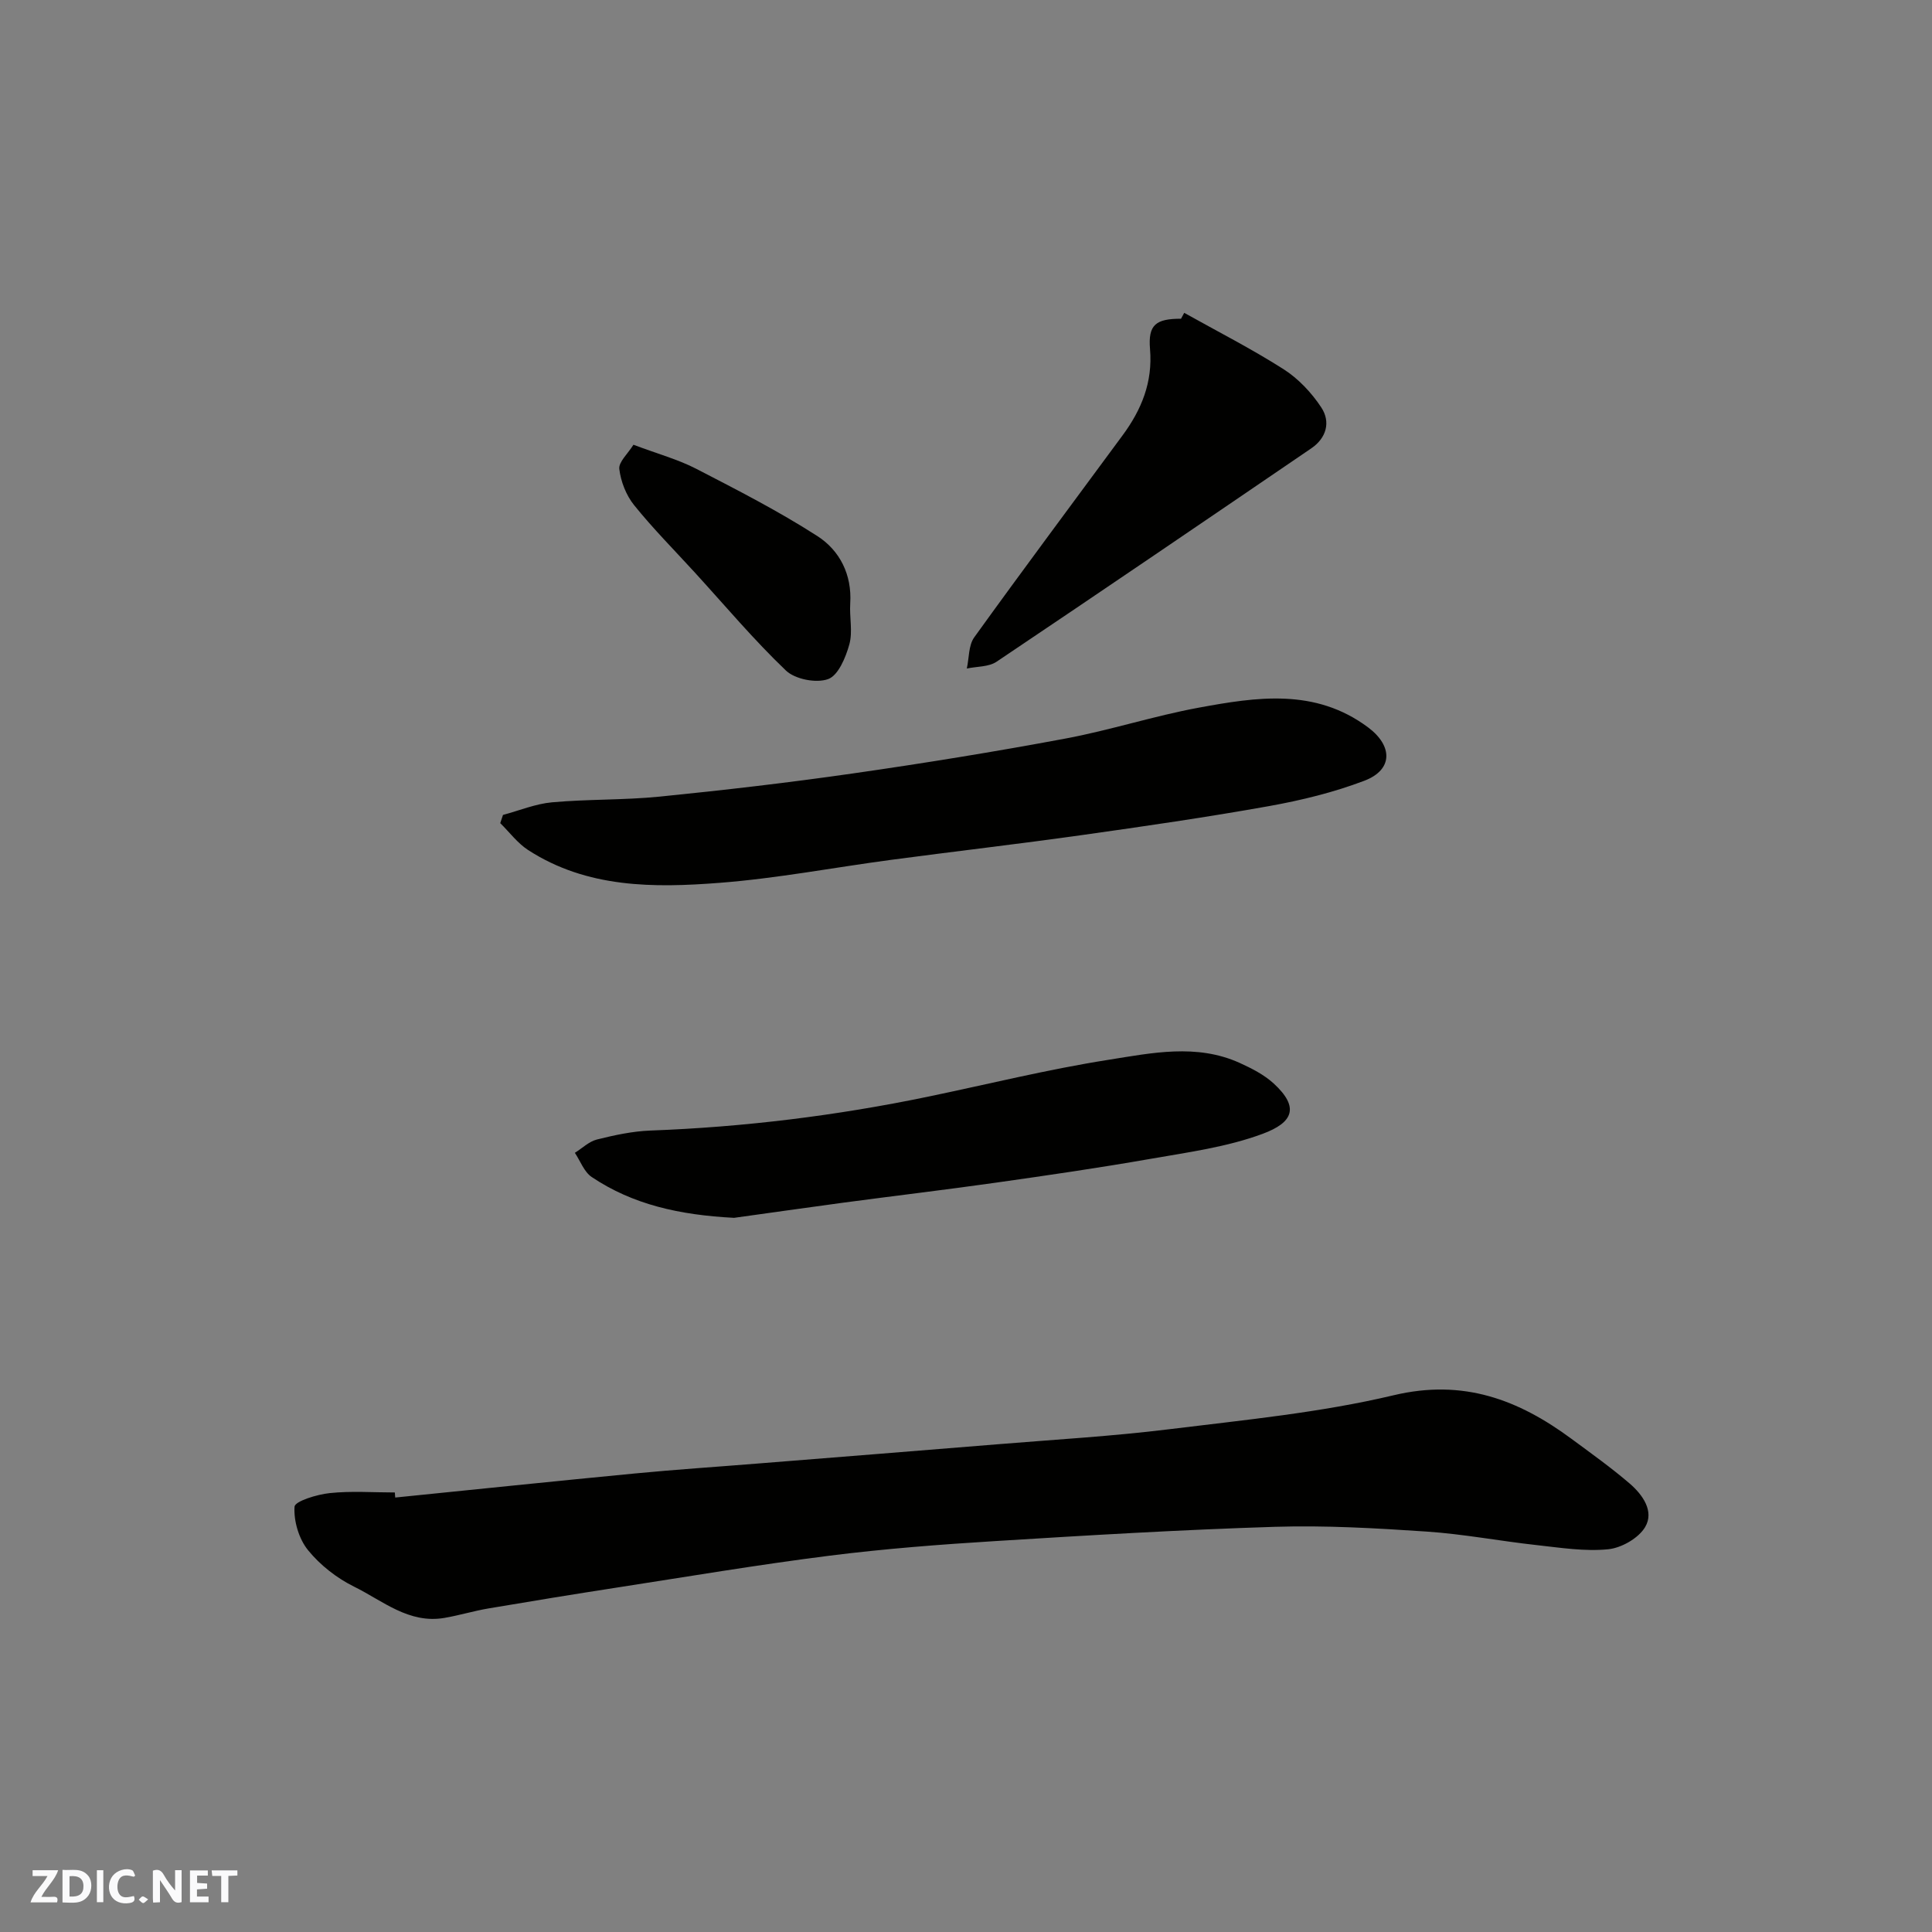 <svg enable-background="new 0 0 400 400" viewBox="0 0 400 400" xmlns="http://www.w3.org/2000/svg"><rect x="0" y="0" width="400" height="400" fill="#808080" stroke="none"/><g fill="#fafafb"><path d="m37.59 393.81c-.92.31-1.52.05-2-.78-.7-1.2-1.52-2.34-2.47-3.78v4.59c-.55.03-.95.05-1.41.07-.03-.37-.06-.64-.06-.91 0-1.91 0-3.81 0-5.7 1.13-.41 1.77-.03 2.29.91.62 1.11 1.38 2.14 2.31 3.19v-4.2h1.35v6.61z"/><path d="m12.94 393.88v-6.75c1.9.19 3.93-.54 5.37 1.29.8 1.01.78 2.88.03 3.97-1.37 1.97-3.4 1.51-5.4 1.49m1.45-1.22c2.04.12 2.92-.58 2.89-2.21-.03-1.51-.98-2.19-2.89-2z"/><path d="m11.81 393.87h-5.49c.68-2.18 2.47-3.48 3.51-5.45h-3.08v-1.21h5.29c-.71 2.13-2.44 3.48-3.47 5.51.86 0 1.63.04 2.39-.01.79-.05 1.14.21.85 1.16"/><path d="m39.33 393.86v-6.61h3.7v1.07h-2.22v1.52c.68.04 1.34.09 2.07.13v1.07c-.72.05-1.38.09-2.1.14v1.48h2.4v1.19h-3.85z"/><path d="m27.71 388.56c-1.15-.3-2.46-.61-3.1.64-.37.73-.41 1.93-.06 2.67.63 1.35 1.99.93 3.17.68.35.94-.01 1.32-.93 1.46-1.62.25-3.05-.27-3.76-1.48-.73-1.24-.6-3.03.31-4.17.88-1.11 2.71-1.7 4-1.16.32.13.44.74.65 1.12-.1.08-.19.16-.28.24"/><path d="m49.15 387.24v1.07c-.59.02-1.17.05-1.87.08v5.44h-1.48v-5.44h-1.85c-.05-.4-.08-.73-.13-1.15z"/><path d="m20.06 387.21h1.33v6.62h-1.33z"/><path d="m30.68 393.25c-.49.38-.8.79-1.05.76-.32-.05-.6-.45-.9-.7.26-.24.51-.64.8-.67.29-.04.62.3 1.15.61"/></g><path d="m81.83 310.05c16.52-1.67 33.04-3.39 49.57-4.98 8.52-.82 17.06-1.38 25.59-2.07 16.56-1.33 33.13-2.63 49.69-3.99 11.8-.97 23.63-1.65 35.37-3.1 15.56-1.92 31.3-3.43 46.5-7.04 14.42-3.43 25.83.91 36.83 9.04 4.07 3.01 8.21 5.96 12.04 9.25 2.67 2.3 5.12 5.74 3.19 9-1.37 2.31-4.91 4.33-7.67 4.6-4.85.48-9.85-.32-14.76-.86-7.64-.84-15.24-2.3-22.9-2.81-10.4-.7-20.87-1.3-31.28-.98-19.31.6-38.6 1.75-57.88 2.95-11.48.71-22.97 1.59-34.38 3.03-14.74 1.86-29.41 4.34-44.09 6.61-8.87 1.37-17.73 2.82-26.58 4.32-3.04.52-6.01 1.43-9.05 1.95-7.36 1.27-12.78-3.55-18.69-6.46-3.59-1.77-7.05-4.47-9.56-7.57-1.89-2.33-2.98-6.02-2.79-8.99.07-1.14 4.66-2.55 7.29-2.82 4.45-.47 8.98-.13 13.48-.13.01.35.05.7.08 1.05z" fill="#010100"/><path d="m104.14 168.72c3.38-.9 6.72-2.3 10.16-2.61 7.41-.67 14.89-.44 22.29-1.18 13.36-1.34 26.72-2.89 40.01-4.8 14.71-2.11 29.38-4.49 43.99-7.22 9.27-1.73 18.3-4.68 27.57-6.39 12-2.21 24.12-4.1 35.08 4.07 5.15 3.84 5.2 8.79-.78 11.06-6.34 2.41-13.06 4.05-19.75 5.25-12.86 2.3-25.81 4.18-38.75 6-13.14 1.85-26.32 3.37-39.46 5.12-11.84 1.58-23.62 3.84-35.5 4.76-13.65 1.06-27.45 1.11-39.66-6.79-2.2-1.43-3.86-3.69-5.77-5.57.18-.57.38-1.13.57-1.7z" fill="#010100"/><path d="m151.98 252.14c-11.34-.59-20.97-2.75-29.47-8.45-1.58-1.06-2.35-3.31-3.49-5.01 1.52-.95 2.93-2.35 4.58-2.76 3.61-.9 7.34-1.71 11.04-1.85 19.38-.72 38.54-3.08 57.52-7.02 12.42-2.58 24.77-5.65 37.29-7.62 8.98-1.42 18.27-3.41 27.2.63 2.49 1.13 5.06 2.44 7.05 4.26 5.4 4.96 4 8.08-2.24 10.41-7.39 2.75-15.44 3.83-23.28 5.2-10.61 1.86-21.28 3.41-31.94 4.92-10.53 1.49-21.09 2.74-31.64 4.15-7.95 1.07-15.89 2.21-22.62 3.14z" fill="#010100"/><path d="m245.18 64.77c6.88 3.85 13.93 7.44 20.57 11.67 3.07 1.96 5.8 4.87 7.81 7.92 1.97 2.99 1.08 6.32-2.08 8.47-21.68 14.78-43.37 29.55-65.15 44.17-1.63 1.1-4.09.97-6.16 1.41.48-2.17.34-4.79 1.53-6.45 10.11-14.04 20.47-27.91 30.73-41.84 3.9-5.29 6.25-10.98 5.67-17.84-.43-5.05 1.2-6.29 6.42-6.29.21-.4.43-.81.66-1.22z" fill="#010100"/><path d="m131.15 92.08c5.1 1.92 9.23 3.04 12.94 4.95 8.52 4.4 17.09 8.78 25.14 13.96 4.63 2.98 7.18 7.97 6.8 13.95-.18 2.84.55 5.86-.19 8.5-.75 2.69-2.29 6.41-4.39 7.16-2.45.89-6.83.04-8.73-1.77-6.66-6.36-12.62-13.46-18.84-20.27-4.23-4.63-8.67-9.1-12.6-13.98-1.64-2.04-2.75-4.88-3.06-7.48-.17-1.45 1.78-3.17 2.93-5.02z" fill="#010100"/></svg>